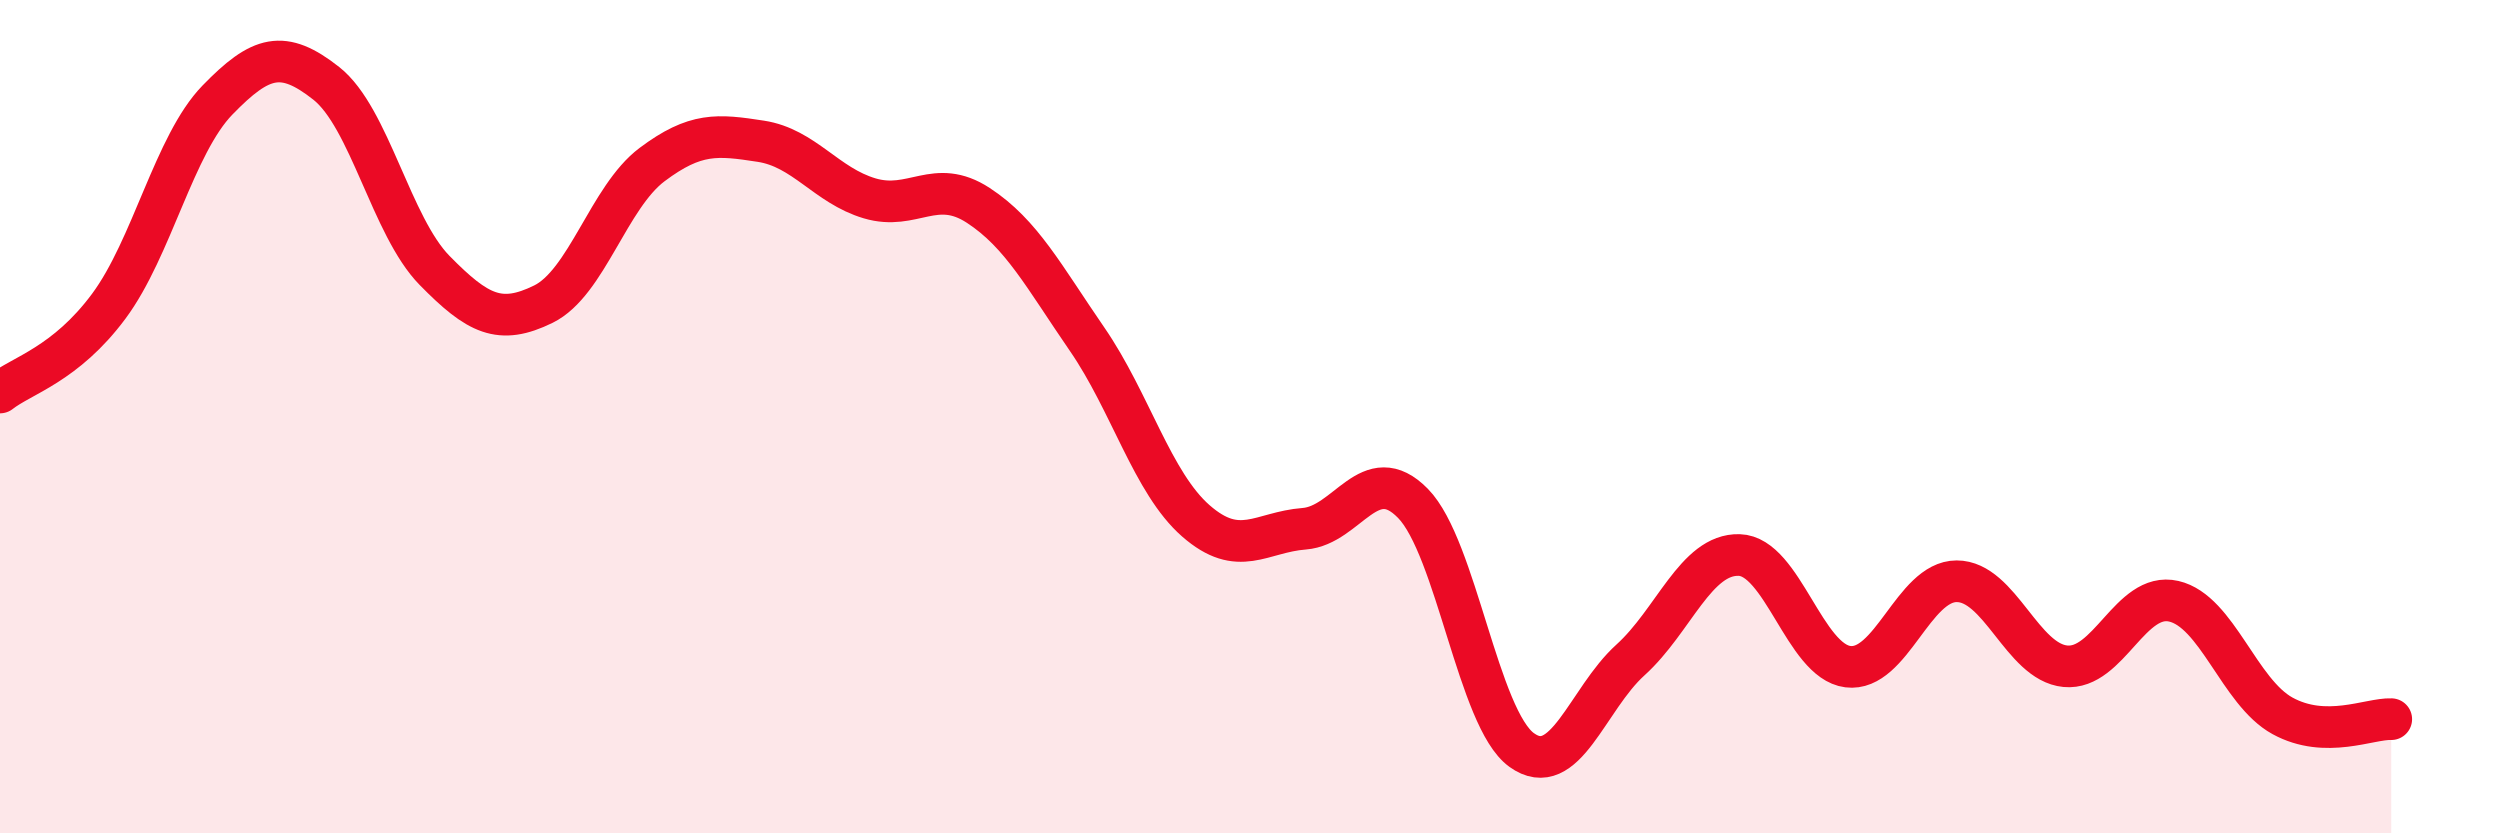 
    <svg width="60" height="20" viewBox="0 0 60 20" xmlns="http://www.w3.org/2000/svg">
      <path
        d="M 0,9.42 C 0.52,9.01 1.57,8.75 2.61,7.35 C 3.65,5.95 4.18,3.47 5.22,2.4 C 6.26,1.33 6.79,1.18 7.83,2 C 8.87,2.82 9.39,5.43 10.43,6.49 C 11.47,7.55 12,7.81 13.04,7.3 C 14.08,6.79 14.61,4.73 15.65,3.95 C 16.69,3.17 17.22,3.23 18.26,3.39 C 19.3,3.55 19.83,4.45 20.87,4.76 C 21.91,5.07 22.44,4.25 23.48,4.93 C 24.52,5.61 25.05,6.63 26.09,8.14 C 27.13,9.65 27.66,11.59 28.7,12.5 C 29.74,13.41 30.26,12.77 31.3,12.69 C 32.34,12.61 32.87,11.02 33.91,12.08 C 34.95,13.14 35.48,17.25 36.52,18 C 37.56,18.75 38.09,16.78 39.13,15.84 C 40.17,14.9 40.7,13.29 41.74,13.32 C 42.78,13.35 43.31,15.87 44.35,16 C 45.39,16.13 45.92,13.95 46.96,13.95 C 48,13.95 48.53,15.89 49.57,15.99 C 50.61,16.09 51.13,14.19 52.17,14.43 C 53.21,14.67 53.74,16.61 54.78,17.18 C 55.82,17.75 56.87,17.24 57.39,17.26L57.39 20L0 20Z"
        fill="#EB0A25"
        opacity="0.1"
        stroke-linecap="round"
        stroke-linejoin="round"
      />
      <path
        d="M 0,9.42 C 0.52,9.01 1.57,8.75 2.61,7.35 C 3.65,5.95 4.18,3.47 5.22,2.4 C 6.26,1.33 6.79,1.18 7.83,2 C 8.87,2.82 9.39,5.43 10.43,6.49 C 11.47,7.55 12,7.81 13.04,7.3 C 14.08,6.79 14.61,4.73 15.65,3.95 C 16.69,3.17 17.22,3.23 18.26,3.39 C 19.3,3.55 19.83,4.45 20.87,4.76 C 21.91,5.07 22.44,4.25 23.48,4.93 C 24.52,5.61 25.05,6.63 26.09,8.14 C 27.13,9.65 27.66,11.59 28.7,12.5 C 29.74,13.41 30.26,12.77 31.3,12.69 C 32.34,12.61 32.87,11.02 33.91,12.08 C 34.95,13.14 35.48,17.25 36.52,18 C 37.56,18.75 38.09,16.78 39.13,15.84 C 40.17,14.9 40.7,13.29 41.74,13.32 C 42.78,13.35 43.31,15.87 44.35,16 C 45.39,16.13 45.92,13.95 46.96,13.95 C 48,13.95 48.53,15.89 49.57,15.99 C 50.61,16.09 51.13,14.19 52.17,14.43 C 53.21,14.67 53.74,16.61 54.78,17.18 C 55.82,17.75 56.87,17.24 57.39,17.26"
        stroke="#EB0A25"
        stroke-width="1"
        fill="none"
        stroke-linecap="round"
        stroke-linejoin="round"
      />
    </svg>
  